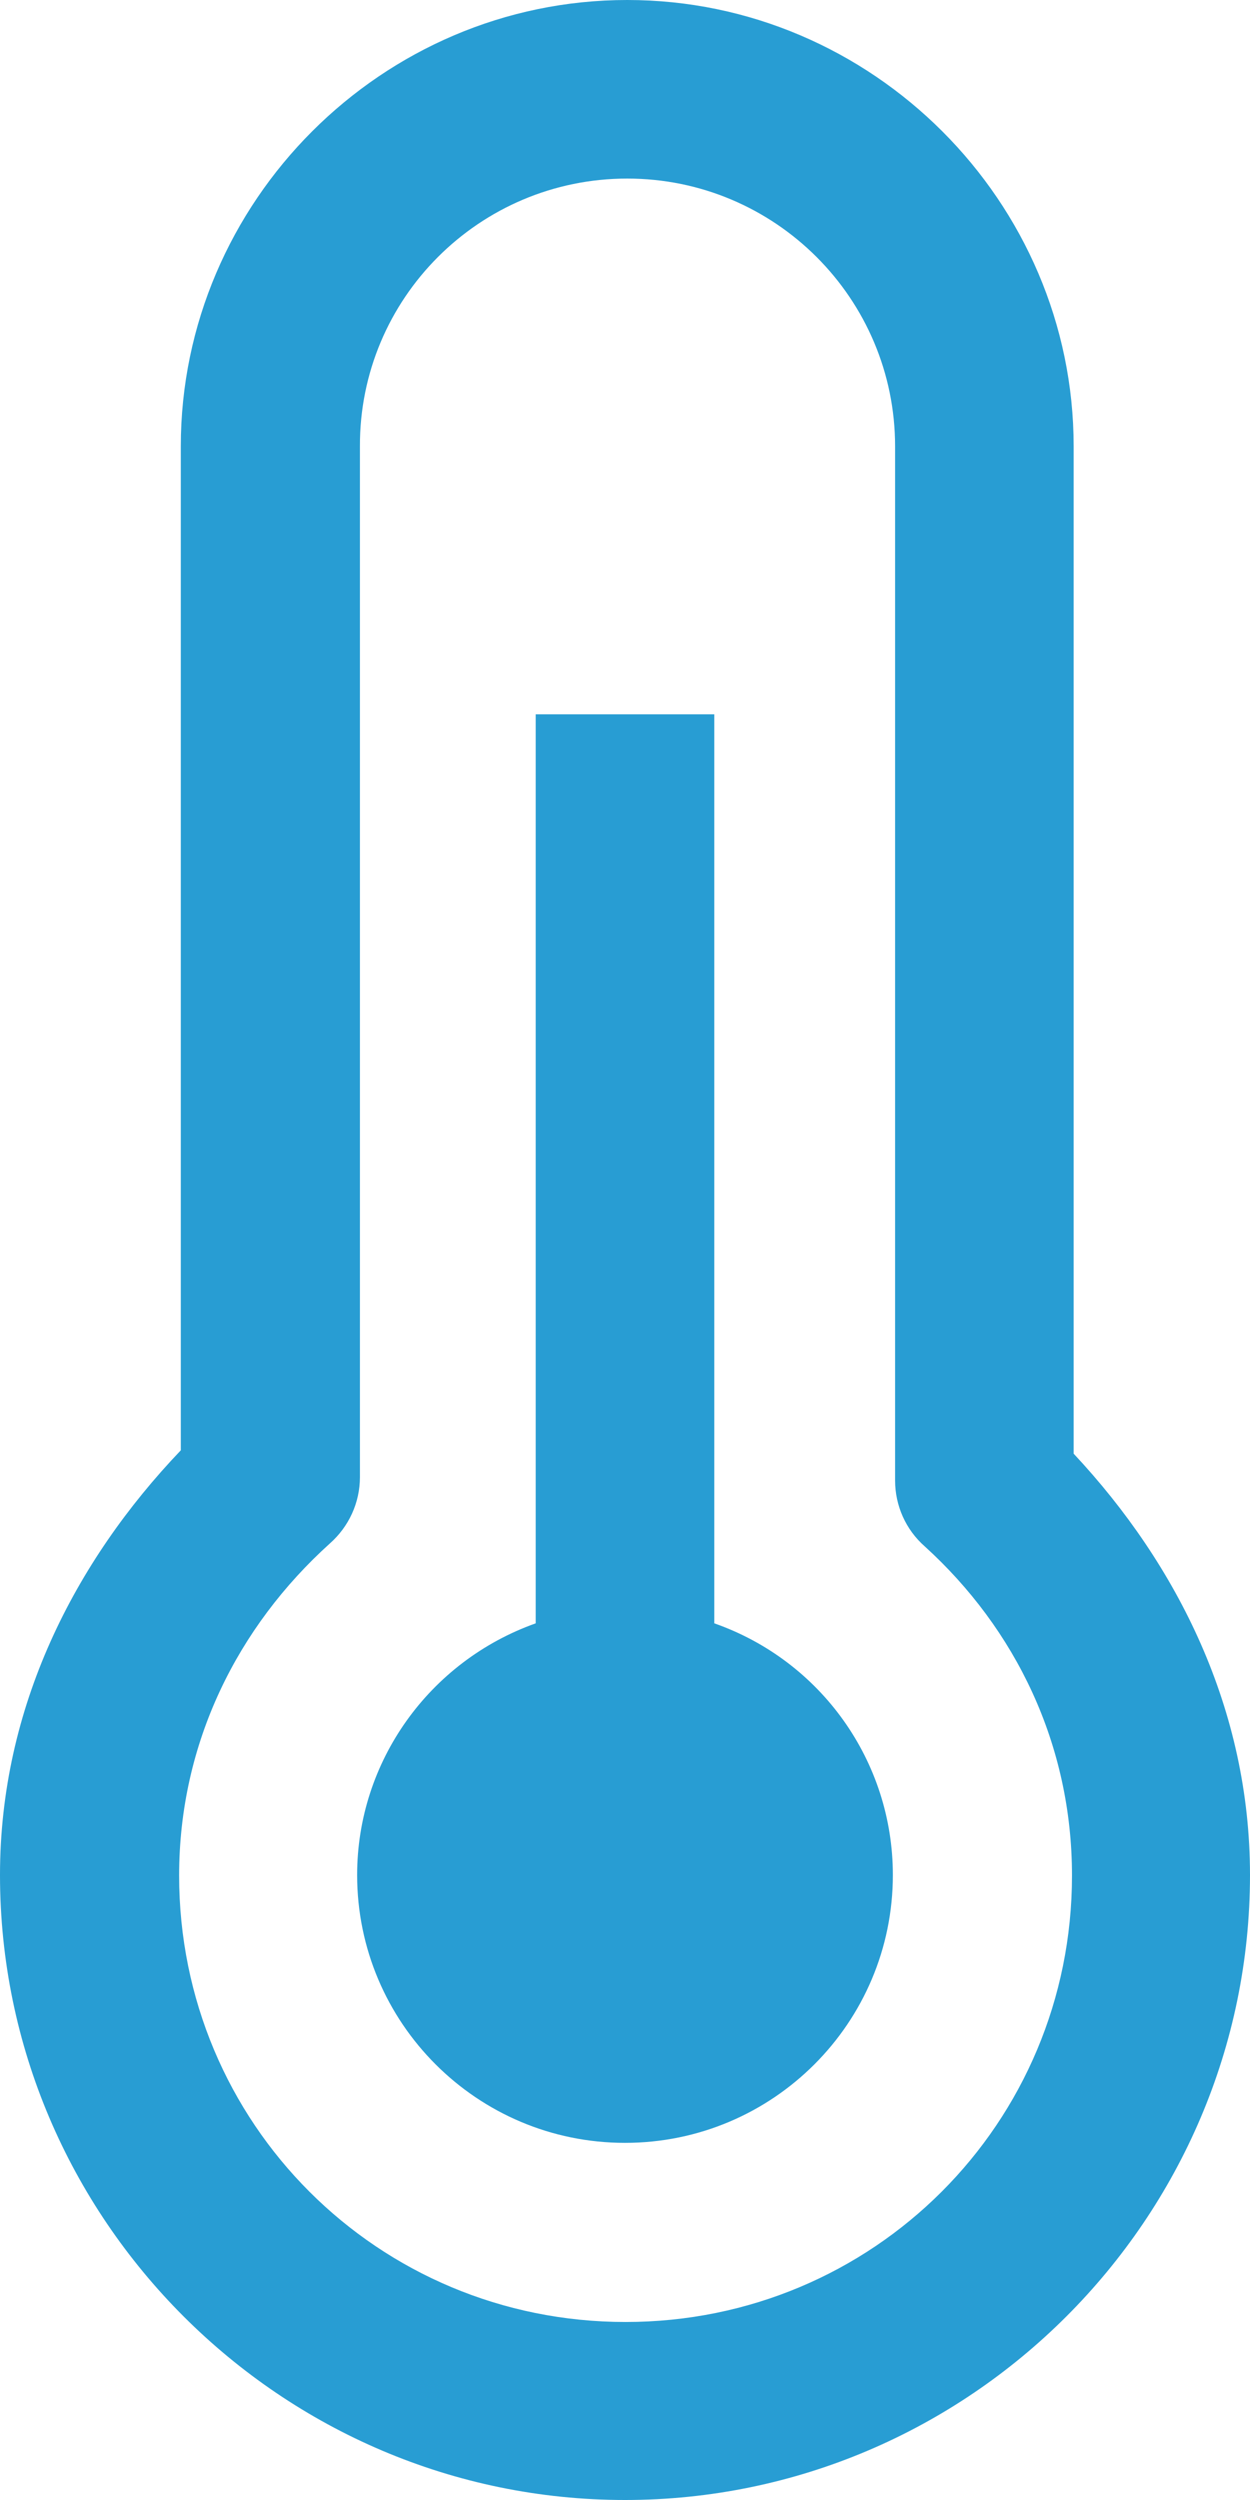 <?xml version="1.0" encoding="utf-8"?>
<!-- Generator: Adobe Illustrator 22.0.1, SVG Export Plug-In . SVG Version: 6.00 Build 0)  -->
<svg version="1.1" id="Layer_1" xmlns="http://www.w3.org/2000/svg" xmlns:xlink="http://www.w3.org/1999/xlink" x="0px" y="0px"
	 viewBox="0 0 224 448" style="enable-background:new 0 0 224 448;" xml:space="preserve">
<style type="text/css">
	.st0{fill:#289DD3;}
</style>
<g id="surface1">
	<path class="st0" d="M112.4,0c-43.9,0-80,36.1-80,80v179.9C13.3,279.9,0,306,0,336c0,61.6,50.4,112,112,112s112-50.4,112-112
		c0-29.6-12.9-55.5-31.6-75.5V80C192.4,36.1,156.3,0,112.4,0z M112.4,32c26.5,0,48,21.5,48,48v185.3c0,4.5,1.9,8.8,5.3,11.8
		c16.3,14.8,26.4,35.5,26.4,59c0,44.4-35.6,80-80,80s-80-35.6-80-80c0-23.8,10.5-44.6,27-59.5c3.4-3,5.4-7.3,5.4-11.9V80
		C64.4,53.5,85.9,32,112.4,32z M96,128v162.9c-19.1,6.8-32,24.8-32,45.1c0,26.5,21.5,48,48,48s48-21.5,48-48
		c0-20.4-12.9-38.4-32-45.1V128H96z"/>
</g>
</svg>

